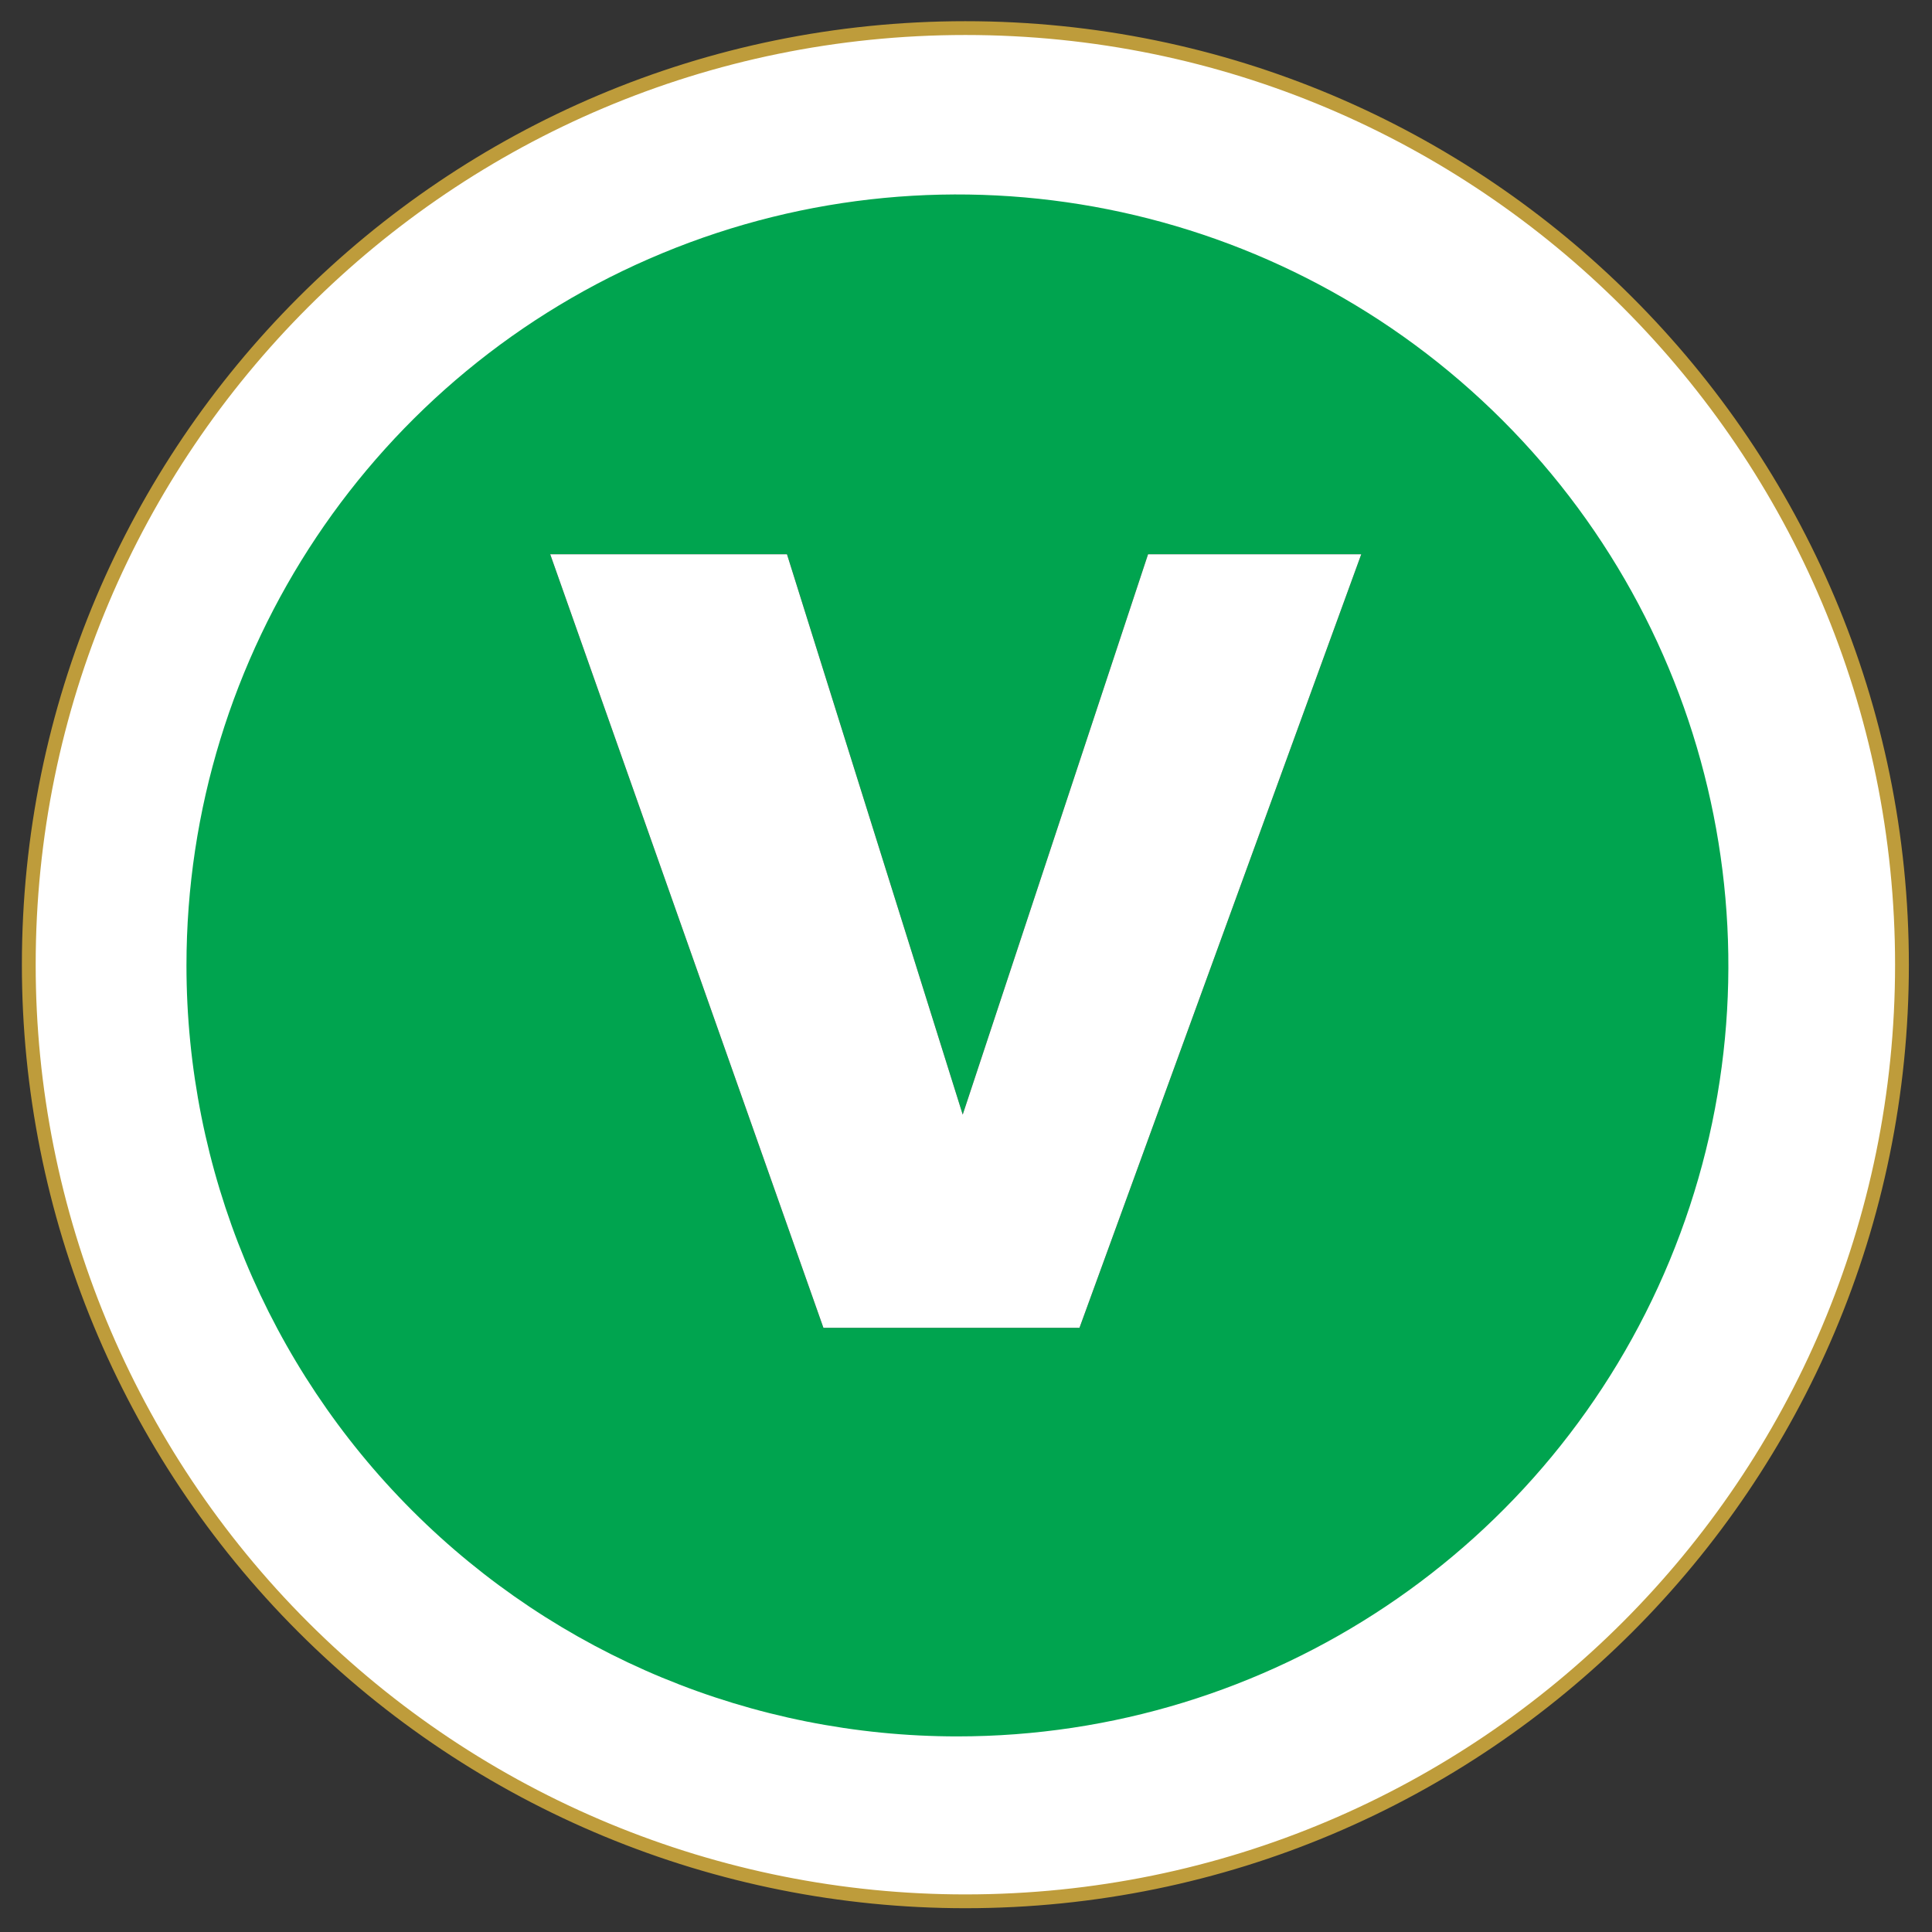 <?xml version="1.0" encoding="UTF-8"?> <svg xmlns="http://www.w3.org/2000/svg" xmlns:xlink="http://www.w3.org/1999/xlink" width="70px" height="70px" viewBox="0 0 70 70"><rect x="0" y="0" width="70" height="70" fill="#333333" stroke="none"/> <!-- Generator: Sketch 52.4 (67378) - http://www.bohemiancoding.com/sketch --> <title>Vision</title> <desc>Created with Sketch.</desc> <defs> <polygon id="path-1" points="28.834 47.109 18.935 19.082 27.514 19.082 33.881 39.384 40.596 19.082 48.321 19.082 38.112 47.109"></polygon> </defs> <g id="Page-1" stroke="none" stroke-width="1" fill="none" fill-rule="evenodd"> <g id="1.0-Home" transform="translate(-685, -2457)"> <g id="Vision" transform="translate(0, 2354)"> <g transform="translate(686, 104)"> <circle id="Oval-Copy" fill="#FFFFFF" cx="34" cy="34" r="34"></circle> <g id="Group"> <path d="M33.978,67.888 C52.719,67.888 67.912,52.695 67.912,33.953 C67.912,15.211 52.719,0.018 33.978,0.018 C15.236,0.018 0.043,15.211 0.043,33.953 C0.042,42.953 3.617,51.585 9.981,57.949 C16.346,64.313 24.977,67.889 33.978,67.888 Z" id="Path" stroke="#BE9C3B" stroke-width="0.5"></path> <path d="M33.686,61.913 C44.985,61.913 55.171,55.108 59.495,44.67 C63.819,34.232 61.429,22.217 53.44,14.228 C45.451,6.239 33.436,3.849 22.998,8.173 C12.56,12.497 5.755,22.683 5.756,33.982 C5.756,41.389 8.698,48.494 13.936,53.732 C19.174,58.97 26.279,61.913 33.686,61.913" id="Path" fill="#00A44F"></path> </g> <g id="V"> <use fill="#000000" xlink:href="#path-1"></use> <use fill="#FFFFFF" xlink:href="#path-1"></use> </g> </g> </g> </g> </g> </svg> 